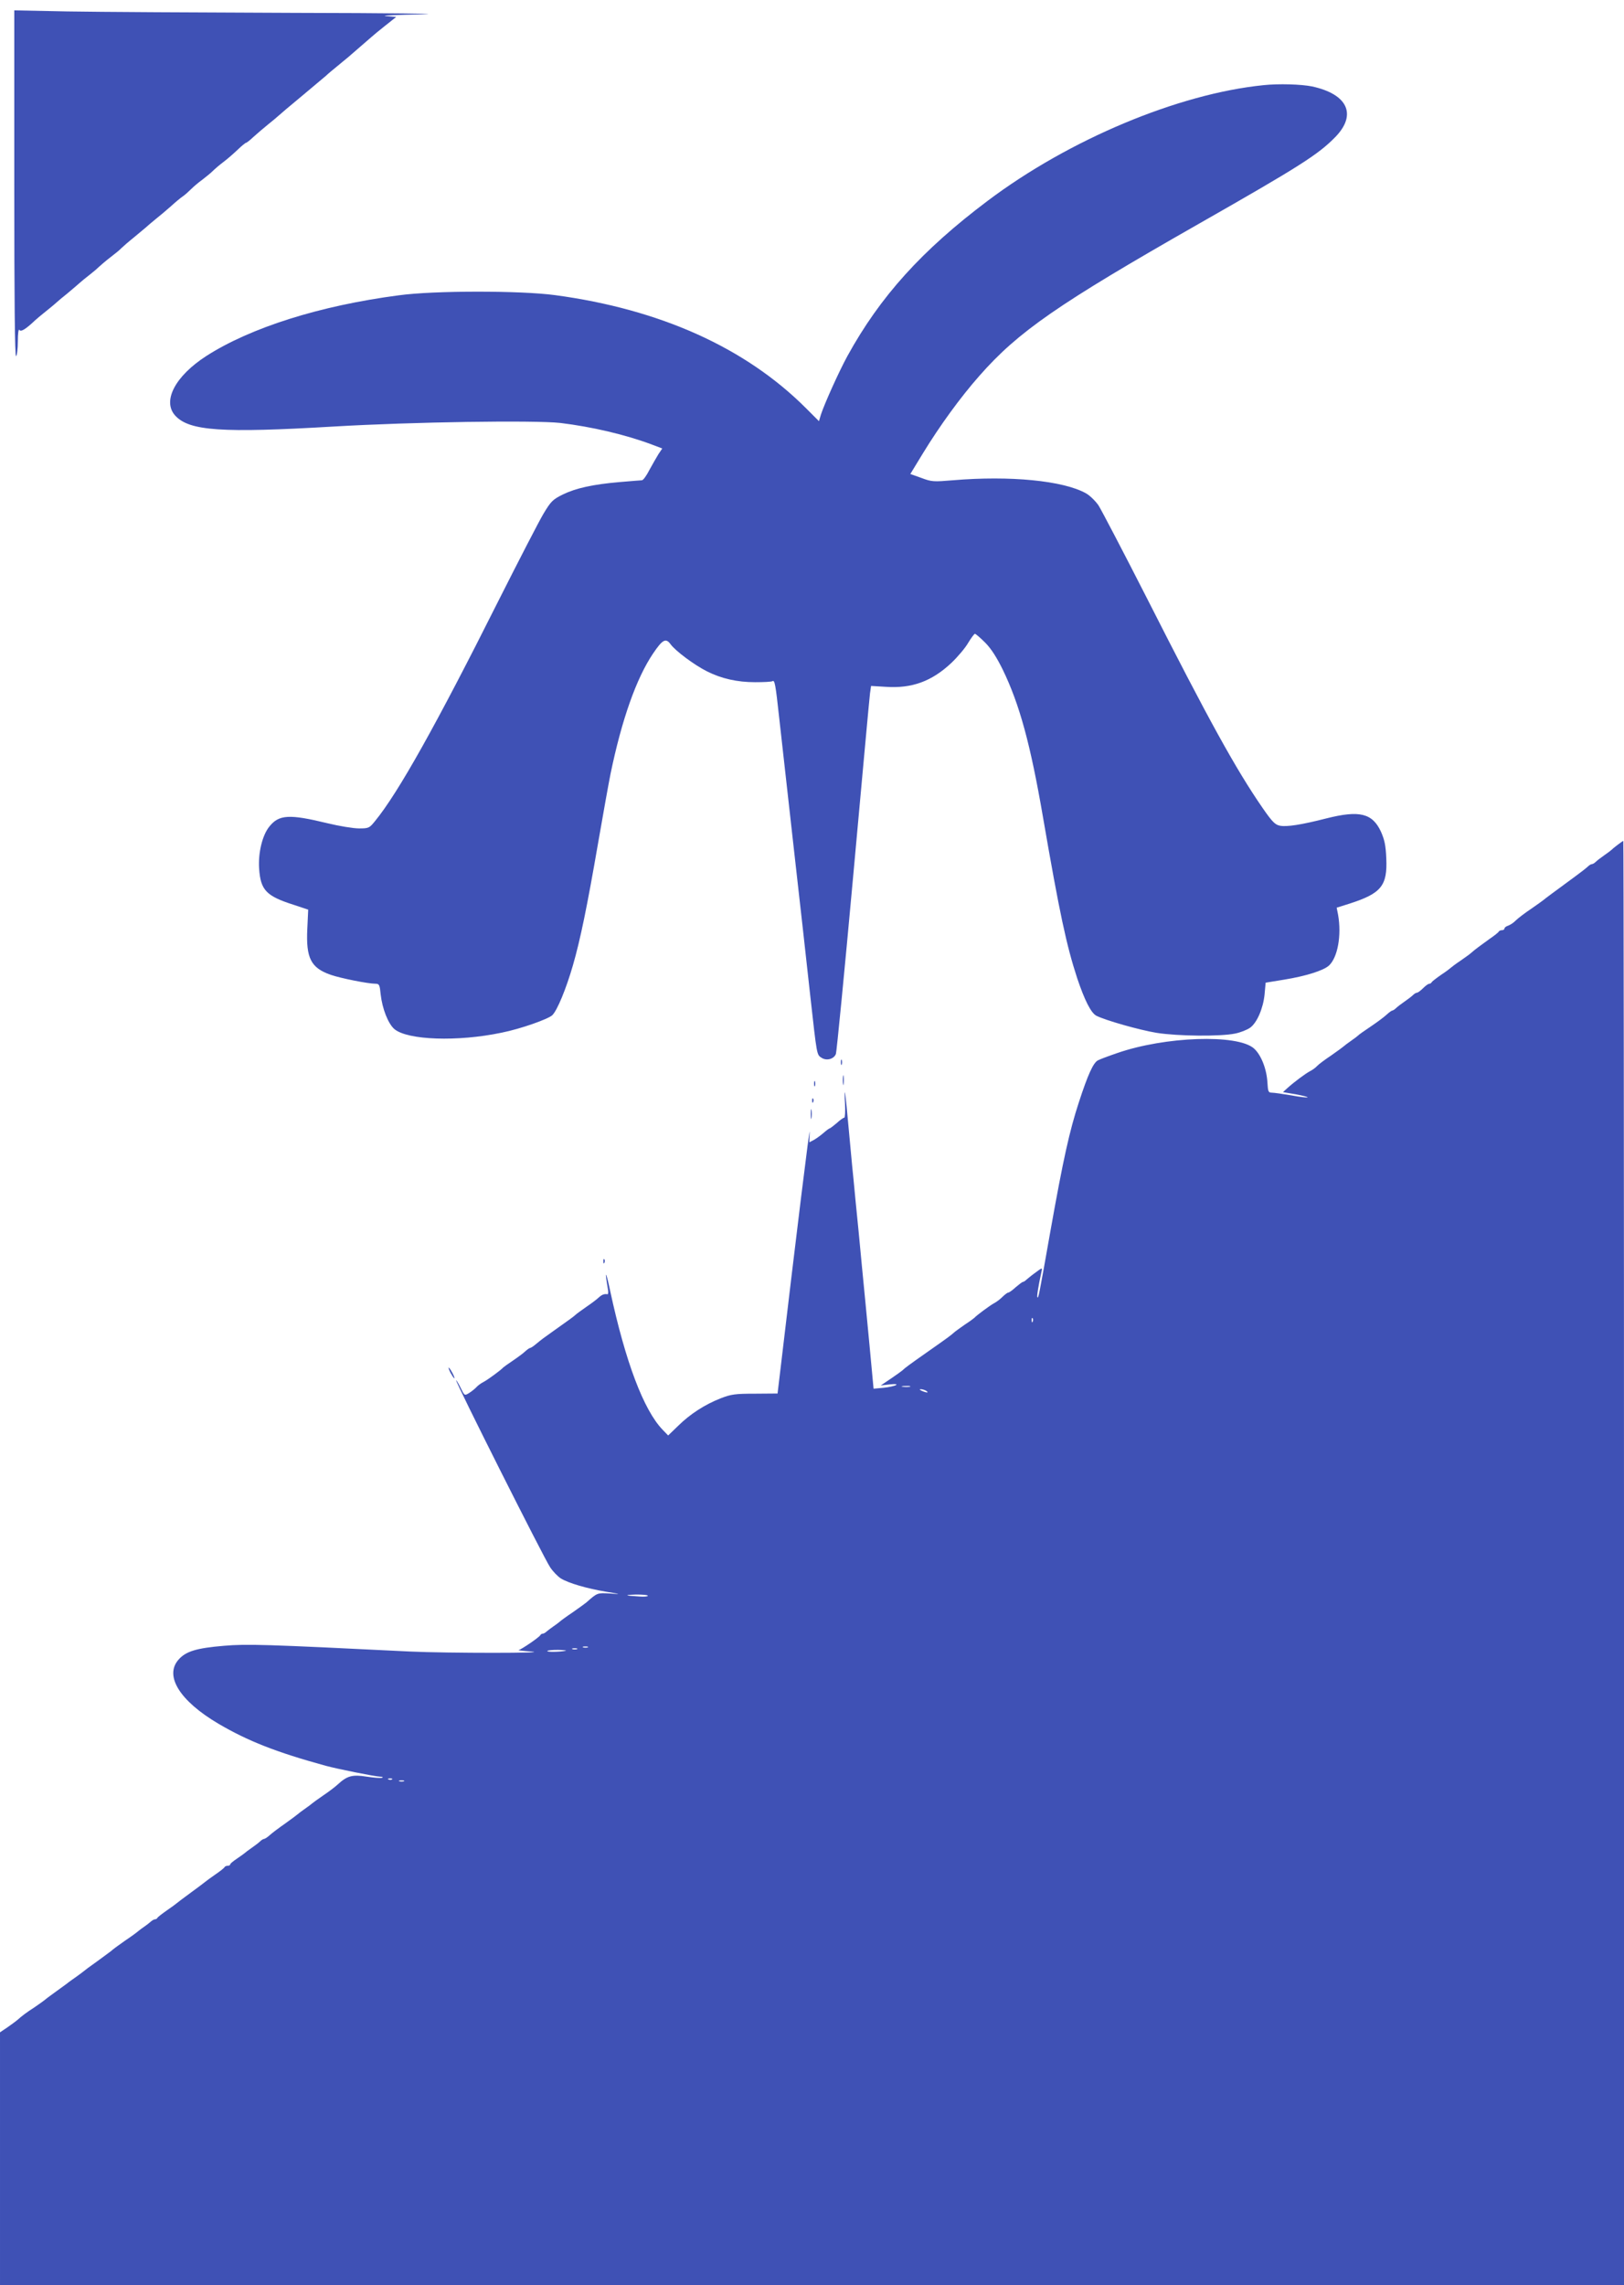 <?xml version="1.0" standalone="no"?>
<!DOCTYPE svg PUBLIC "-//W3C//DTD SVG 20010904//EN"
 "http://www.w3.org/TR/2001/REC-SVG-20010904/DTD/svg10.dtd">
<svg version="1.0" xmlns="http://www.w3.org/2000/svg"
 width="910pt" height="1280pt" viewBox="0 0 910 1280"
 preserveAspectRatio="xMidYMid meet">
<g transform="translate(0,1280) scale(0.1,-0.1)"
fill="#3f51b5" stroke="none">
<path d="M80 11770 c0 -645 3 -969 10 -965 5 3 10 41 10 83 0 45 4 72 9 64 8
-13 36 5 89 55 7 7 34 29 60 50 26 21 53 43 60 50 7 7 34 29 60 50 25 21 56
47 68 58 12 11 37 31 55 45 18 14 42 34 53 45 12 11 41 36 66 55 25 19 52 41
60 50 8 8 40 36 70 60 30 25 60 50 66 55 6 6 31 27 54 46 23 18 63 52 88 74
24 22 54 47 66 55 12 8 32 26 46 40 14 14 42 38 63 53 21 16 48 38 60 50 12
12 38 34 58 49 20 15 55 45 78 67 24 23 46 41 49 41 4 0 23 15 42 33 19 17 56
49 82 70 26 21 53 43 60 50 7 7 65 56 128 108 63 53 125 105 137 115 11 11 38
33 60 51 21 17 49 41 63 52 14 12 47 41 74 64 27 23 54 47 60 52 6 6 39 33 73
60 l63 50 -58 5 c-31 3 60 7 203 10 143 3 -179 7 -715 8 -536 2 -1109 5 -1272
8 l-298 6 0 -972z"/>
<path d="M7080 12323 c-477 -48 -1089 -304 -1546 -648 -367 -276 -602 -535
-786 -870 -47 -86 -128 -266 -148 -327 l-11 -37 -73 73 c-339 339 -818 554
-1406 633 -194 26 -678 26 -875 -1 -443 -58 -831 -181 -1079 -340 -175 -113
-248 -253 -174 -334 79 -86 261 -98 888 -61 441 26 1124 36 1270 20 174 -21
364 -65 513 -121 l58 -22 -21 -31 c-11 -18 -34 -58 -51 -89 -16 -32 -35 -58
-42 -58 -6 0 -62 -5 -124 -10 -151 -13 -246 -34 -320 -70 -56 -28 -66 -38
-108 -108 -25 -42 -138 -261 -252 -487 -348 -694 -561 -1074 -690 -1232 -33
-41 -36 -43 -91 -43 -32 0 -111 13 -177 29 -214 52 -272 49 -326 -19 -39 -48
-63 -147 -57 -235 8 -121 40 -154 194 -203 l81 -27 -5 -107 c-8 -165 20 -219
131 -258 55 -19 209 -50 252 -50 20 0 23 -7 28 -59 9 -81 42 -165 77 -195 74
-62 354 -72 601 -20 106 21 261 76 284 98 28 28 77 147 115 278 42 145 80 331
140 678 28 162 60 340 71 395 63 305 145 536 238 674 54 80 72 89 99 52 27
-37 133 -116 203 -151 81 -41 170 -61 270 -61 49 0 93 2 98 6 12 7 17 -20 36
-195 8 -74 44 -396 80 -715 36 -319 79 -701 95 -850 38 -340 36 -332 64 -350
28 -18 69 -7 80 22 4 10 48 459 97 998 49 539 91 999 94 1021 l6 42 83 -5
c146 -10 257 31 366 133 36 34 79 85 95 113 17 28 34 51 38 51 4 0 30 -22 57
-49 33 -33 64 -81 99 -152 94 -194 155 -417 225 -824 94 -545 132 -720 192
-904 41 -122 77 -194 107 -210 51 -26 241 -80 338 -96 121 -19 358 -21 440 -4
30 6 67 21 83 32 39 27 74 108 82 187 l6 66 104 17 c123 20 220 51 251 79 49
46 71 169 51 284 l-8 40 73 23 c177 57 212 100 205 254 -3 72 -10 104 -30 149
-48 103 -120 121 -306 74 -141 -36 -221 -48 -259 -41 -27 5 -43 20 -97 98
-150 217 -303 494 -648 1174 -134 263 -257 498 -273 523 -17 24 -48 55 -70 67
-127 71 -426 100 -745 73 -108 -9 -119 -9 -177 13 l-62 22 70 115 c96 157 211
315 317 435 218 248 441 402 1227 850 569 324 671 389 767 487 123 126 70 241
-131 284 -60 12 -185 16 -271 7z"/>
<path d="M9064 8068 c-16 -12 -31 -25 -34 -28 -3 -3 -21 -17 -40 -30 -19 -13
-41 -30 -48 -37 -7 -7 -17 -13 -22 -13 -5 0 -15 -6 -22 -13 -7 -7 -40 -33 -73
-57 -116 -85 -170 -125 -175 -130 -3 -3 -34 -25 -70 -50 -36 -24 -75 -54 -87
-66 -12 -13 -32 -25 -43 -29 -11 -3 -20 -11 -20 -16 0 -5 -6 -9 -14 -9 -8 0
-16 -4 -18 -8 -1 -4 -25 -23 -53 -42 -51 -37 -80 -58 -99 -75 -6 -6 -33 -26
-61 -45 -27 -18 -52 -37 -55 -40 -3 -3 -27 -22 -55 -40 -27 -19 -51 -37 -53
-42 -2 -4 -8 -8 -13 -8 -6 0 -21 -11 -35 -25 -14 -14 -29 -25 -34 -25 -5 0
-15 -6 -22 -13 -7 -7 -29 -24 -48 -37 -19 -13 -41 -30 -48 -37 -7 -7 -17 -13
-20 -13 -4 0 -18 -10 -32 -23 -14 -13 -54 -43 -90 -67 -36 -24 -67 -46 -70
-50 -3 -3 -21 -17 -40 -30 -19 -13 -37 -27 -40 -30 -3 -3 -34 -26 -70 -51 -36
-24 -72 -51 -80 -60 -8 -9 -26 -22 -40 -29 -26 -14 -87 -59 -128 -96 l-23 -21
71 -12 c39 -7 69 -15 67 -17 -2 -3 -44 2 -92 11 -48 8 -97 15 -109 15 -19 0
-21 7 -24 56 -4 77 -36 157 -76 192 -92 81 -500 67 -768 -27 -47 -16 -95 -34
-106 -40 -26 -14 -56 -79 -107 -236 -52 -159 -87 -316 -159 -720 -65 -368 -67
-377 -73 -371 -4 4 5 62 23 144 5 23 5 23 -33 -5 -21 -15 -44 -34 -51 -40 -7
-7 -16 -13 -20 -13 -4 0 -22 -14 -41 -30 -18 -17 -37 -30 -42 -30 -4 0 -19
-11 -32 -24 -13 -13 -34 -29 -48 -36 -22 -12 -98 -68 -109 -81 -3 -3 -27 -21
-55 -39 -27 -19 -55 -39 -61 -45 -14 -13 -41 -33 -144 -105 -104 -73 -130 -92
-144 -106 -6 -5 -36 -27 -66 -47 l-55 -37 50 6 c33 3 45 2 35 -4 -8 -5 -40
-12 -70 -15 l-55 -5 -23 246 c-13 136 -32 337 -43 447 -10 110 -26 272 -35
360 -8 88 -17 176 -19 195 -2 19 -11 116 -20 215 -17 194 -27 257 -20 133 2
-43 0 -78 -4 -78 -5 0 -24 -13 -42 -30 -19 -16 -37 -30 -40 -30 -3 0 -19 -12
-35 -26 -16 -14 -40 -31 -54 -39 l-25 -13 2 57 c2 52 -75 -575 -168 -1364
l-12 -100 -126 -1 c-111 0 -134 -3 -193 -26 -89 -35 -171 -88 -238 -154 l-56
-54 -31 32 c-106 110 -208 379 -294 778 -24 114 -32 122 -13 12 4 -18 2 -32
-2 -31 -19 3 -31 -2 -50 -19 -10 -10 -41 -33 -69 -52 -27 -19 -55 -39 -61 -45
-12 -11 -30 -24 -119 -87 -62 -44 -65 -46 -104 -78 -13 -11 -27 -20 -31 -20
-3 0 -15 -8 -26 -18 -10 -10 -41 -33 -69 -52 -27 -18 -52 -36 -55 -39 -12 -14
-87 -69 -110 -81 -14 -7 -32 -20 -40 -29 -8 -9 -27 -24 -41 -33 -26 -16 -26
-16 -48 29 -12 25 -24 44 -25 42 -6 -6 493 -998 526 -1046 16 -25 44 -53 61
-64 45 -27 146 -56 252 -74 87 -14 88 -15 22 -10 -70 4 -70 4 -131 -50 -6 -5
-40 -30 -76 -55 -36 -24 -70 -49 -76 -55 -6 -5 -22 -17 -34 -25 -12 -8 -28
-21 -36 -27 -7 -7 -17 -13 -22 -13 -6 0 -12 -4 -14 -8 -4 -11 -107 -81 -122
-84 -6 -1 25 -5 69 -8 130 -10 -470 -10 -680 0 -813 40 -910 43 -1040 32 -155
-13 -214 -31 -255 -78 -80 -91 8 -231 223 -358 167 -98 325 -160 602 -236 66
-18 276 -60 304 -61 14 0 20 -3 12 -6 -7 -3 -46 0 -86 6 -81 13 -110 5 -164
-45 -14 -13 -51 -41 -81 -61 -30 -21 -57 -40 -60 -43 -3 -3 -21 -17 -40 -30
-19 -13 -37 -27 -40 -30 -3 -3 -34 -26 -70 -52 -36 -25 -76 -55 -89 -67 -13
-12 -28 -21 -32 -21 -4 0 -14 -6 -21 -13 -7 -7 -29 -24 -48 -37 -19 -13 -37
-27 -40 -30 -3 -3 -22 -16 -42 -30 -21 -14 -38 -28 -38 -32 0 -5 -6 -8 -14 -8
-8 0 -16 -4 -18 -8 -1 -4 -25 -23 -53 -42 -27 -19 -52 -37 -55 -40 -3 -3 -39
-30 -80 -60 -41 -30 -77 -57 -80 -60 -3 -3 -27 -21 -55 -40 -27 -19 -52 -38
-53 -42 -2 -4 -8 -8 -14 -8 -5 0 -15 -6 -22 -12 -8 -7 -24 -20 -36 -28 -12 -8
-28 -20 -34 -25 -6 -6 -40 -31 -76 -55 -36 -25 -71 -51 -78 -58 -8 -6 -44 -33
-80 -59 -37 -26 -69 -50 -72 -53 -3 -3 -21 -16 -40 -30 -19 -13 -39 -28 -45
-32 -5 -5 -35 -26 -65 -48 -30 -22 -61 -44 -67 -50 -7 -6 -34 -25 -60 -43 -45
-29 -69 -47 -97 -72 -6 -5 -30 -23 -53 -39 l-43 -29 0 -708 0 -709 4550 0
4550 0 0 4045 c0 2225 -2 4045 -4 4045 -2 0 -16 -10 -32 -22z m-3277 -2670
c-3 -8 -6 -5 -6 6 -1 11 2 17 5 13 3 -3 4 -12 1 -19z m-689 -365 c-10 -2 -28
-2 -40 0 -13 2 -5 4 17 4 22 1 32 -1 23 -4z m92 -23 c18 -12 2 -12 -25 0 -13
6 -15 9 -5 9 8 0 22 -4 30 -9z m-1560 -1148 c0 -4 -21 -6 -47 -4 -83 5 -90 9
-20 11 37 0 67 -2 67 -7z m-337 -289 c-7 -2 -19 -2 -25 0 -7 3 -2 5 12 5 14 0
19 -2 13 -5z m-60 -10 c-7 -2 -19 -2 -25 0 -7 3 -2 5 12 5 14 0 19 -2 13 -5z
m-63 -9 c-34 -7 -108 -8 -103 -1 2 4 30 6 61 6 31 -1 50 -3 42 -5z m-973 -720
c-3 -3 -12 -4 -19 -1 -8 3 -5 6 6 6 11 1 17 -2 13 -5z m66 -11 c-7 -2 -19 -2
-25 0 -7 3 -2 5 12 5 14 0 19 -2 13 -5z"/>
<path d="M4712 6850 c0 -14 2 -19 5 -12 2 6 2 18 0 25 -3 6 -5 1 -5 -13z"/>
<path d="M4723 6750 c0 -25 2 -35 4 -22 2 12 2 32 0 45 -2 12 -4 2 -4 -23z"/>
<path d="M4562 6730 c0 -14 2 -19 5 -12 2 6 2 18 0 25 -3 6 -5 1 -5 -13z"/>
<path d="M4551 6634 c0 -11 3 -14 6 -6 3 7 2 16 -1 19 -3 4 -6 -2 -5 -13z"/>
<path d="M4543 6560 c0 -25 2 -35 4 -22 2 12 2 32 0 45 -2 12 -4 2 -4 -23z"/>
<path d="M3381 5734 c0 -11 3 -14 6 -6 3 7 2 16 -1 19 -3 4 -6 -2 -5 -13z"/>
<path d="M2525 5110 c9 -16 18 -30 21 -30 2 0 -2 14 -11 30 -9 17 -18 30 -21
30 -2 0 2 -13 11 -30z"/>
</g>
</svg>
